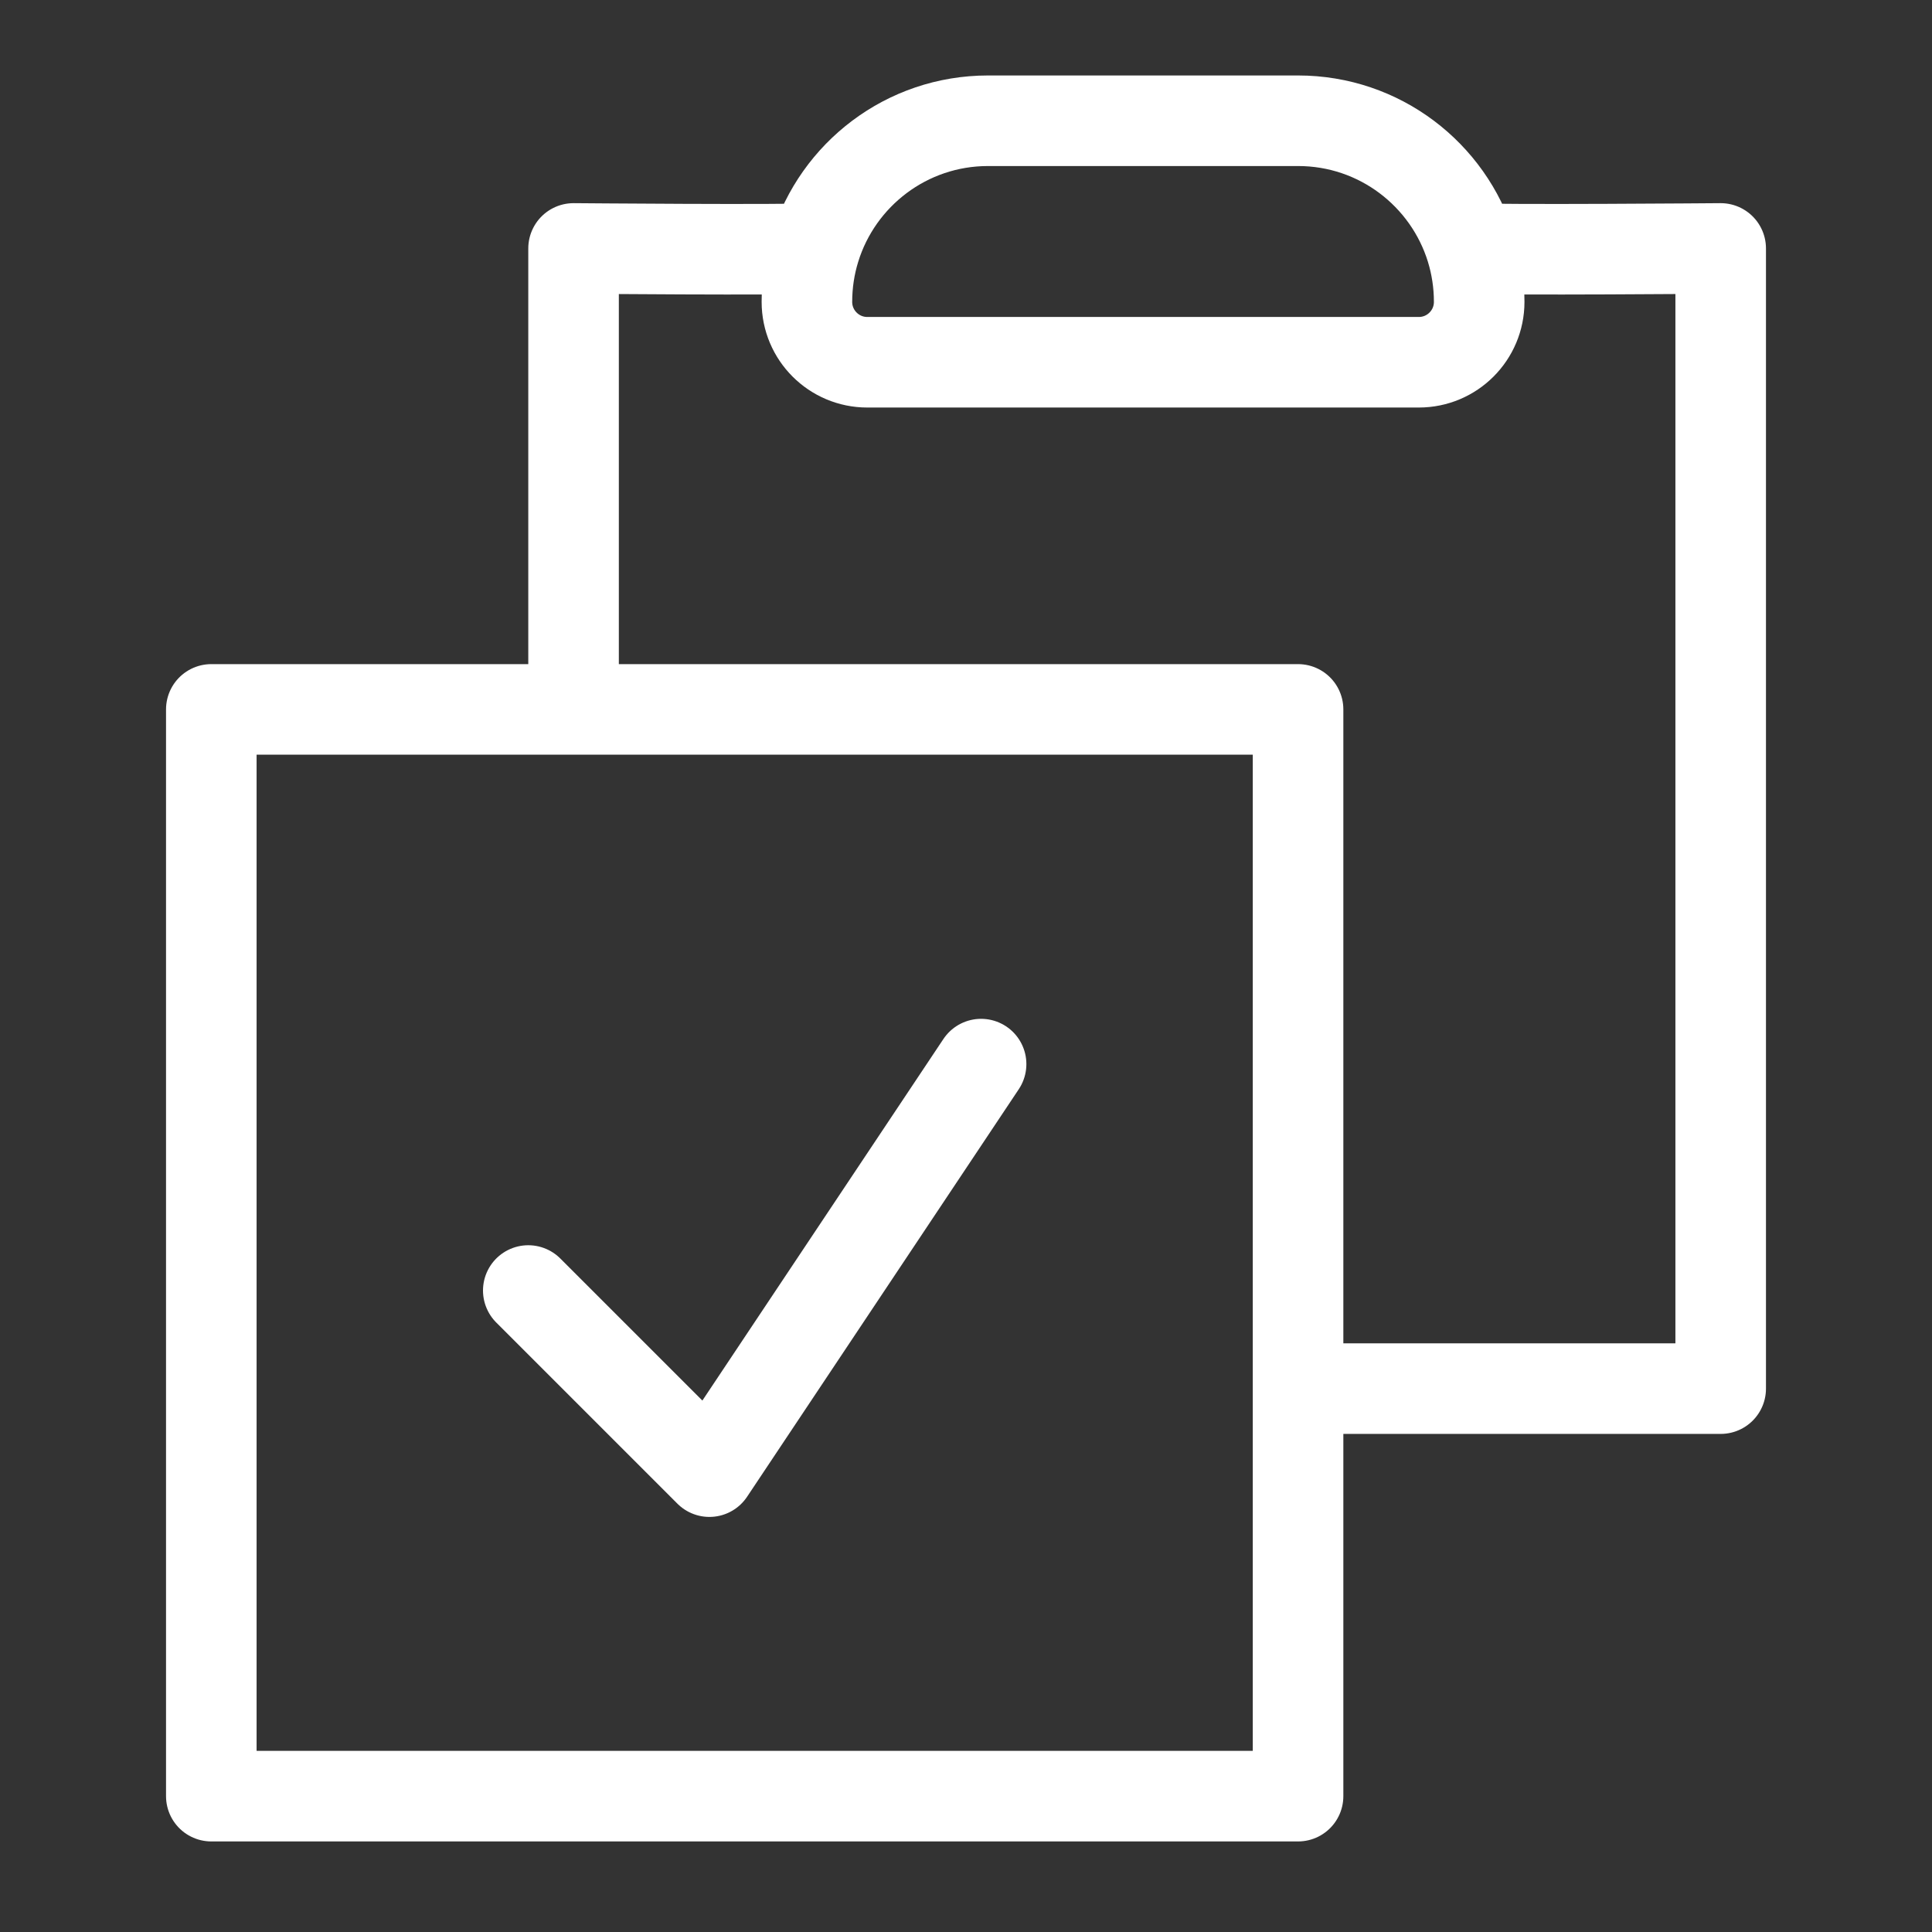 <svg width="64" height="64" viewBox="0 0 64 64" fill="none" xmlns="http://www.w3.org/2000/svg">
<rect x="0" y="0" width="64" height="64" fill="#333333" stroke="none"/>
<path d="M17.5 42.75L23.5 48.75L32.5 35.25" stroke="white" stroke-width="3" stroke-linecap="round" stroke-linejoin="round"/>
<path d="M43 23.5V59.5H7V23.5H19M43 23.5H19M43 23.5V46H57V8.23C57 8.23 49.736 8.29 48.735 8.23M26.996 8.23C26.823 8.789 26.73 9.384 26.73 10C26.73 11.105 27.626 12 28.73 12H47C48.105 12 49 11.105 49 10C49 9.384 48.907 8.789 48.735 8.23M26.996 8.23C27.751 5.78 30.033 4 32.73 4H43C45.698 4 47.979 5.78 48.735 8.23M26.996 8.23C25.994 8.29 19 8.23 19 8.23V23.5" stroke="white" stroke-width="3" stroke-linecap="round" stroke-linejoin="round"/>
</svg>
